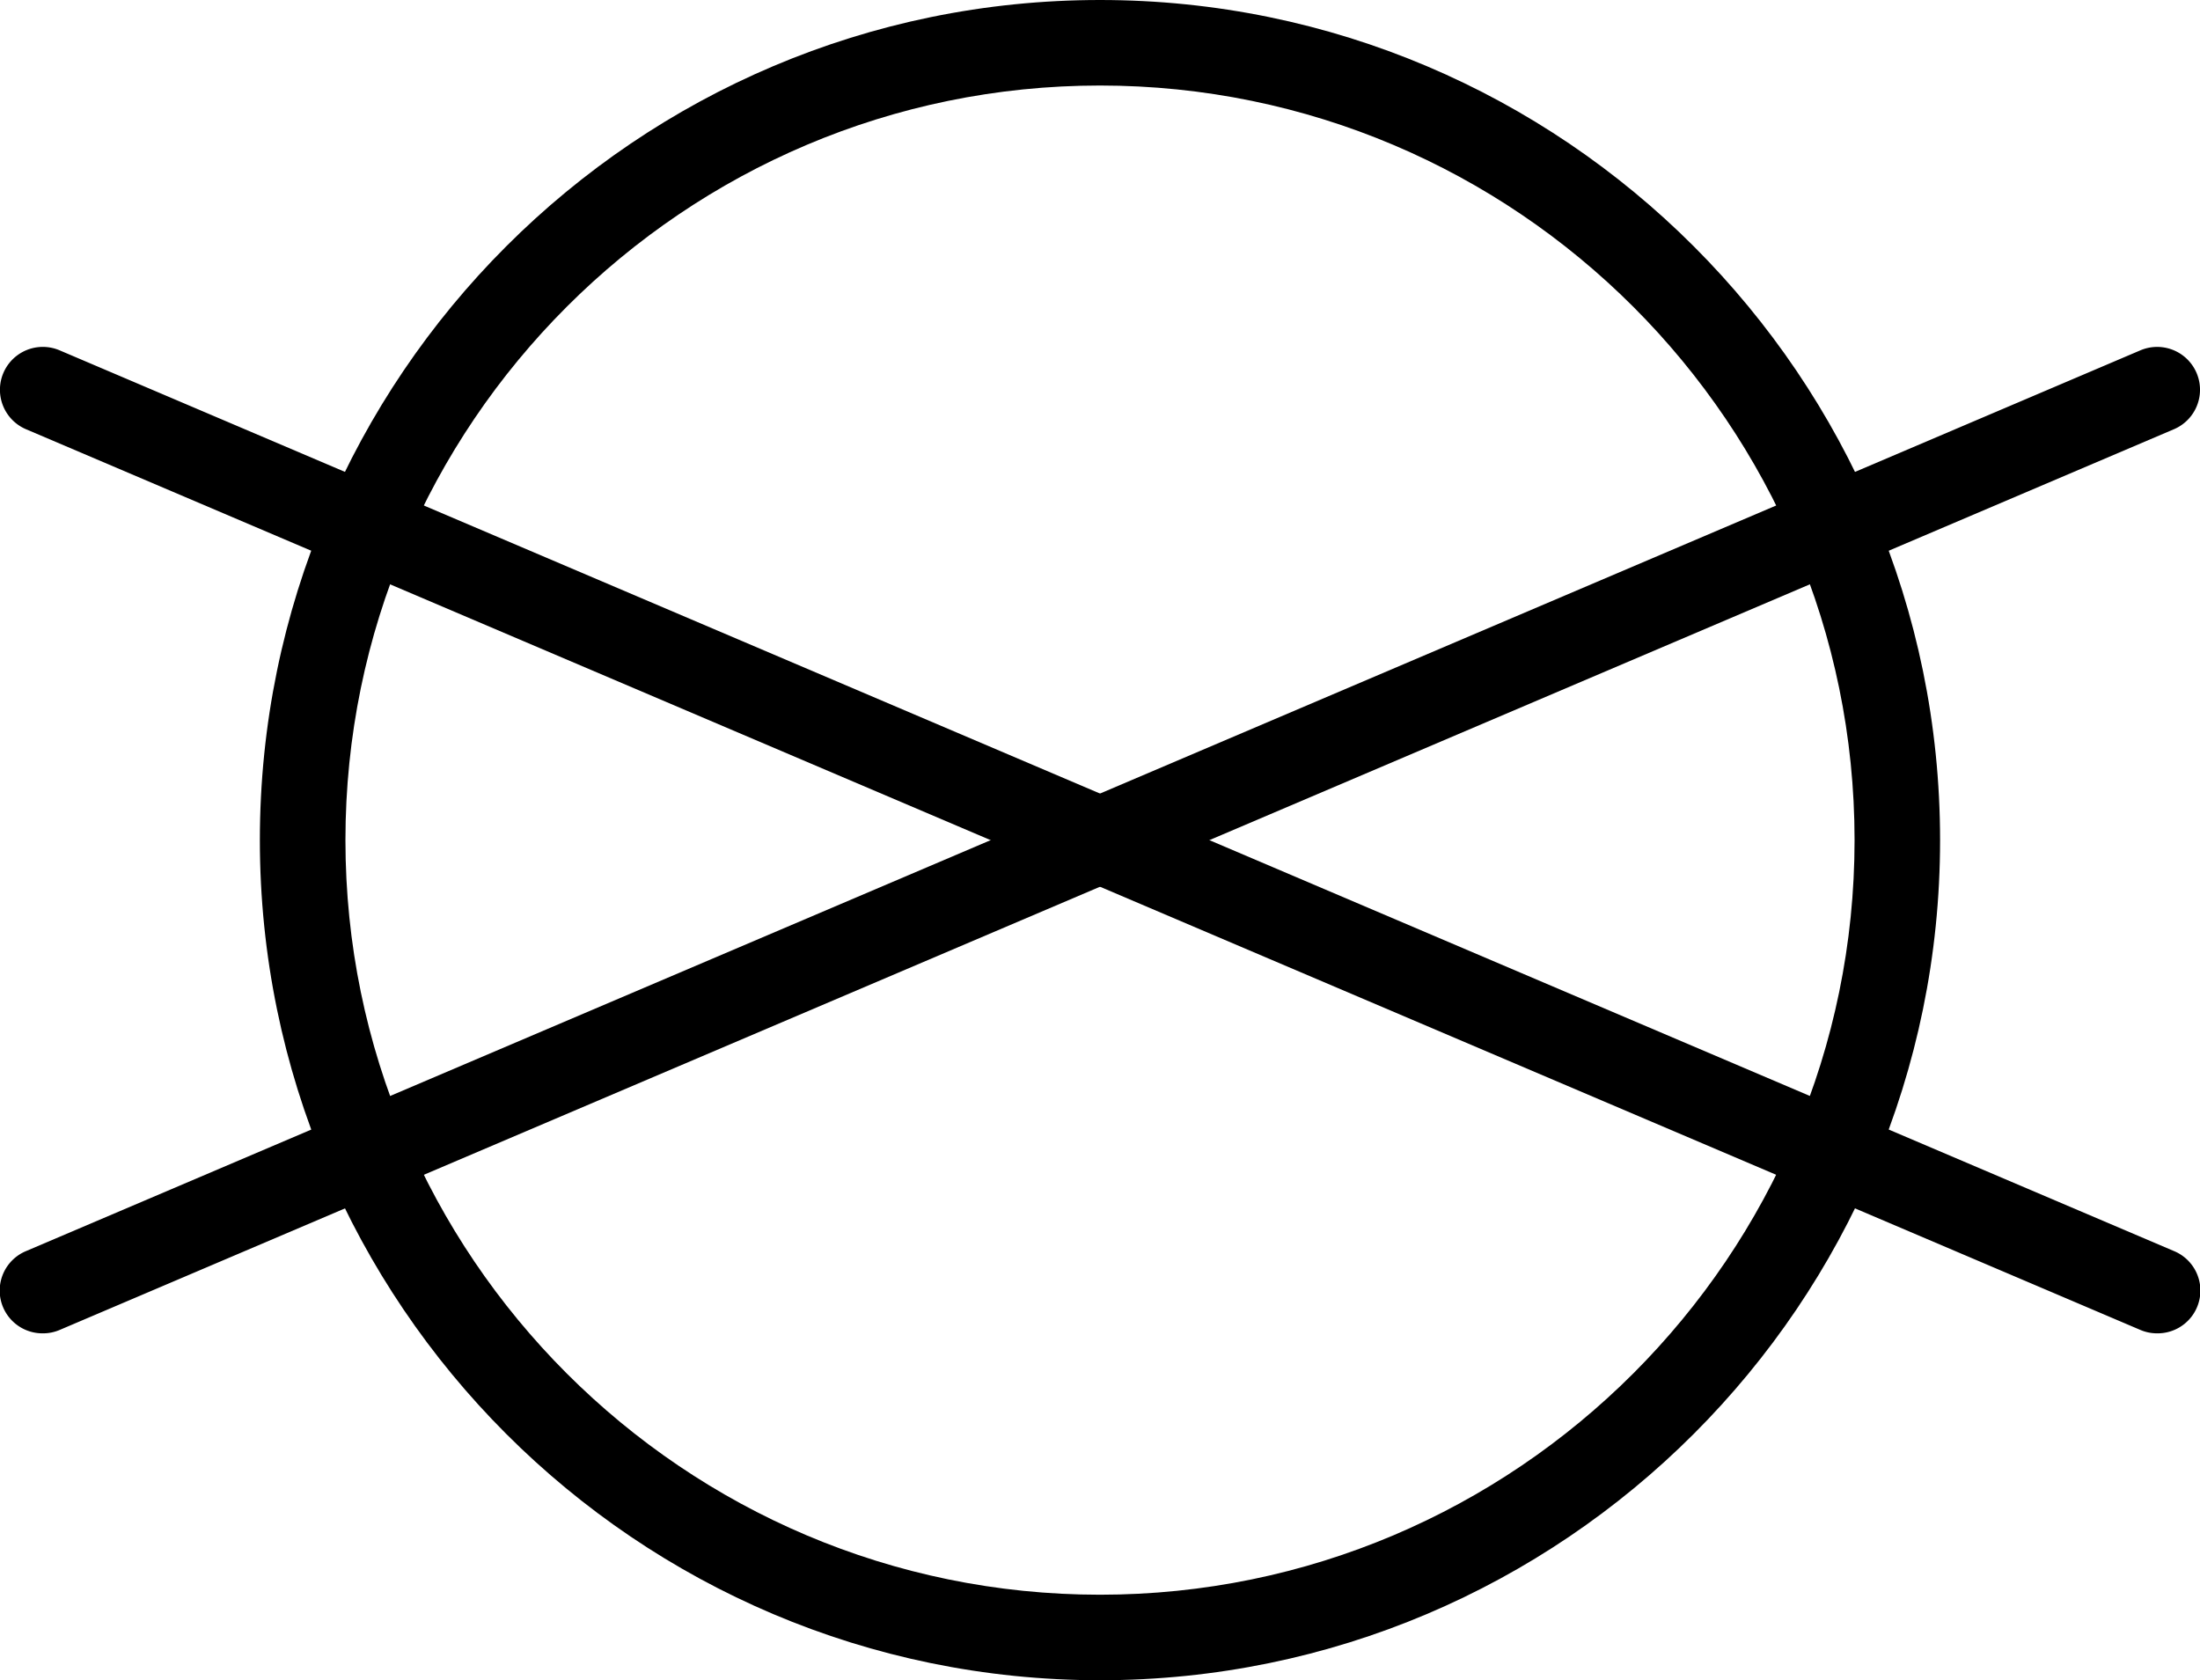 <svg xmlns="http://www.w3.org/2000/svg" xml:space="preserve" width="36.531" height="27.899"><path d="M18.266 1.42c-6.908 0-12.53 5.621-12.53 12.53 0 6.907 5.622 12.529 12.53 12.529s12.529-5.622 12.529-12.53S25.174 1.42 18.265 1.42m0 26.479c-7.692 0-13.95-6.258-13.95-13.95S10.574 0 18.266 0s13.949 6.257 13.949 13.95c0 7.691-6.257 13.949-13.95 13.949" style="fill:#000;fill-opacity:1;fill-rule:nonzero;stroke:none;stroke-width:.133"/><path d="M35.82 22.139a.7.7 0 0 1-.278-.056L.432 7.127a.71.71 0 0 1 .558-1.31l35.109 14.956a.71.71 0 0 1-.279 1.366" style="fill:#000;fill-opacity:1;fill-rule:nonzero;stroke:none;stroke-width:.133"/><path d="M.71 22.139a.71.71 0 0 1-.279-1.365l35.11-14.957a.71.71 0 0 1 .557 1.31L.99 22.083a.7.7 0 0 1-.28.056" style="fill:#000;fill-opacity:1;fill-rule:nonzero;stroke:none;stroke-width:.133"/></svg>